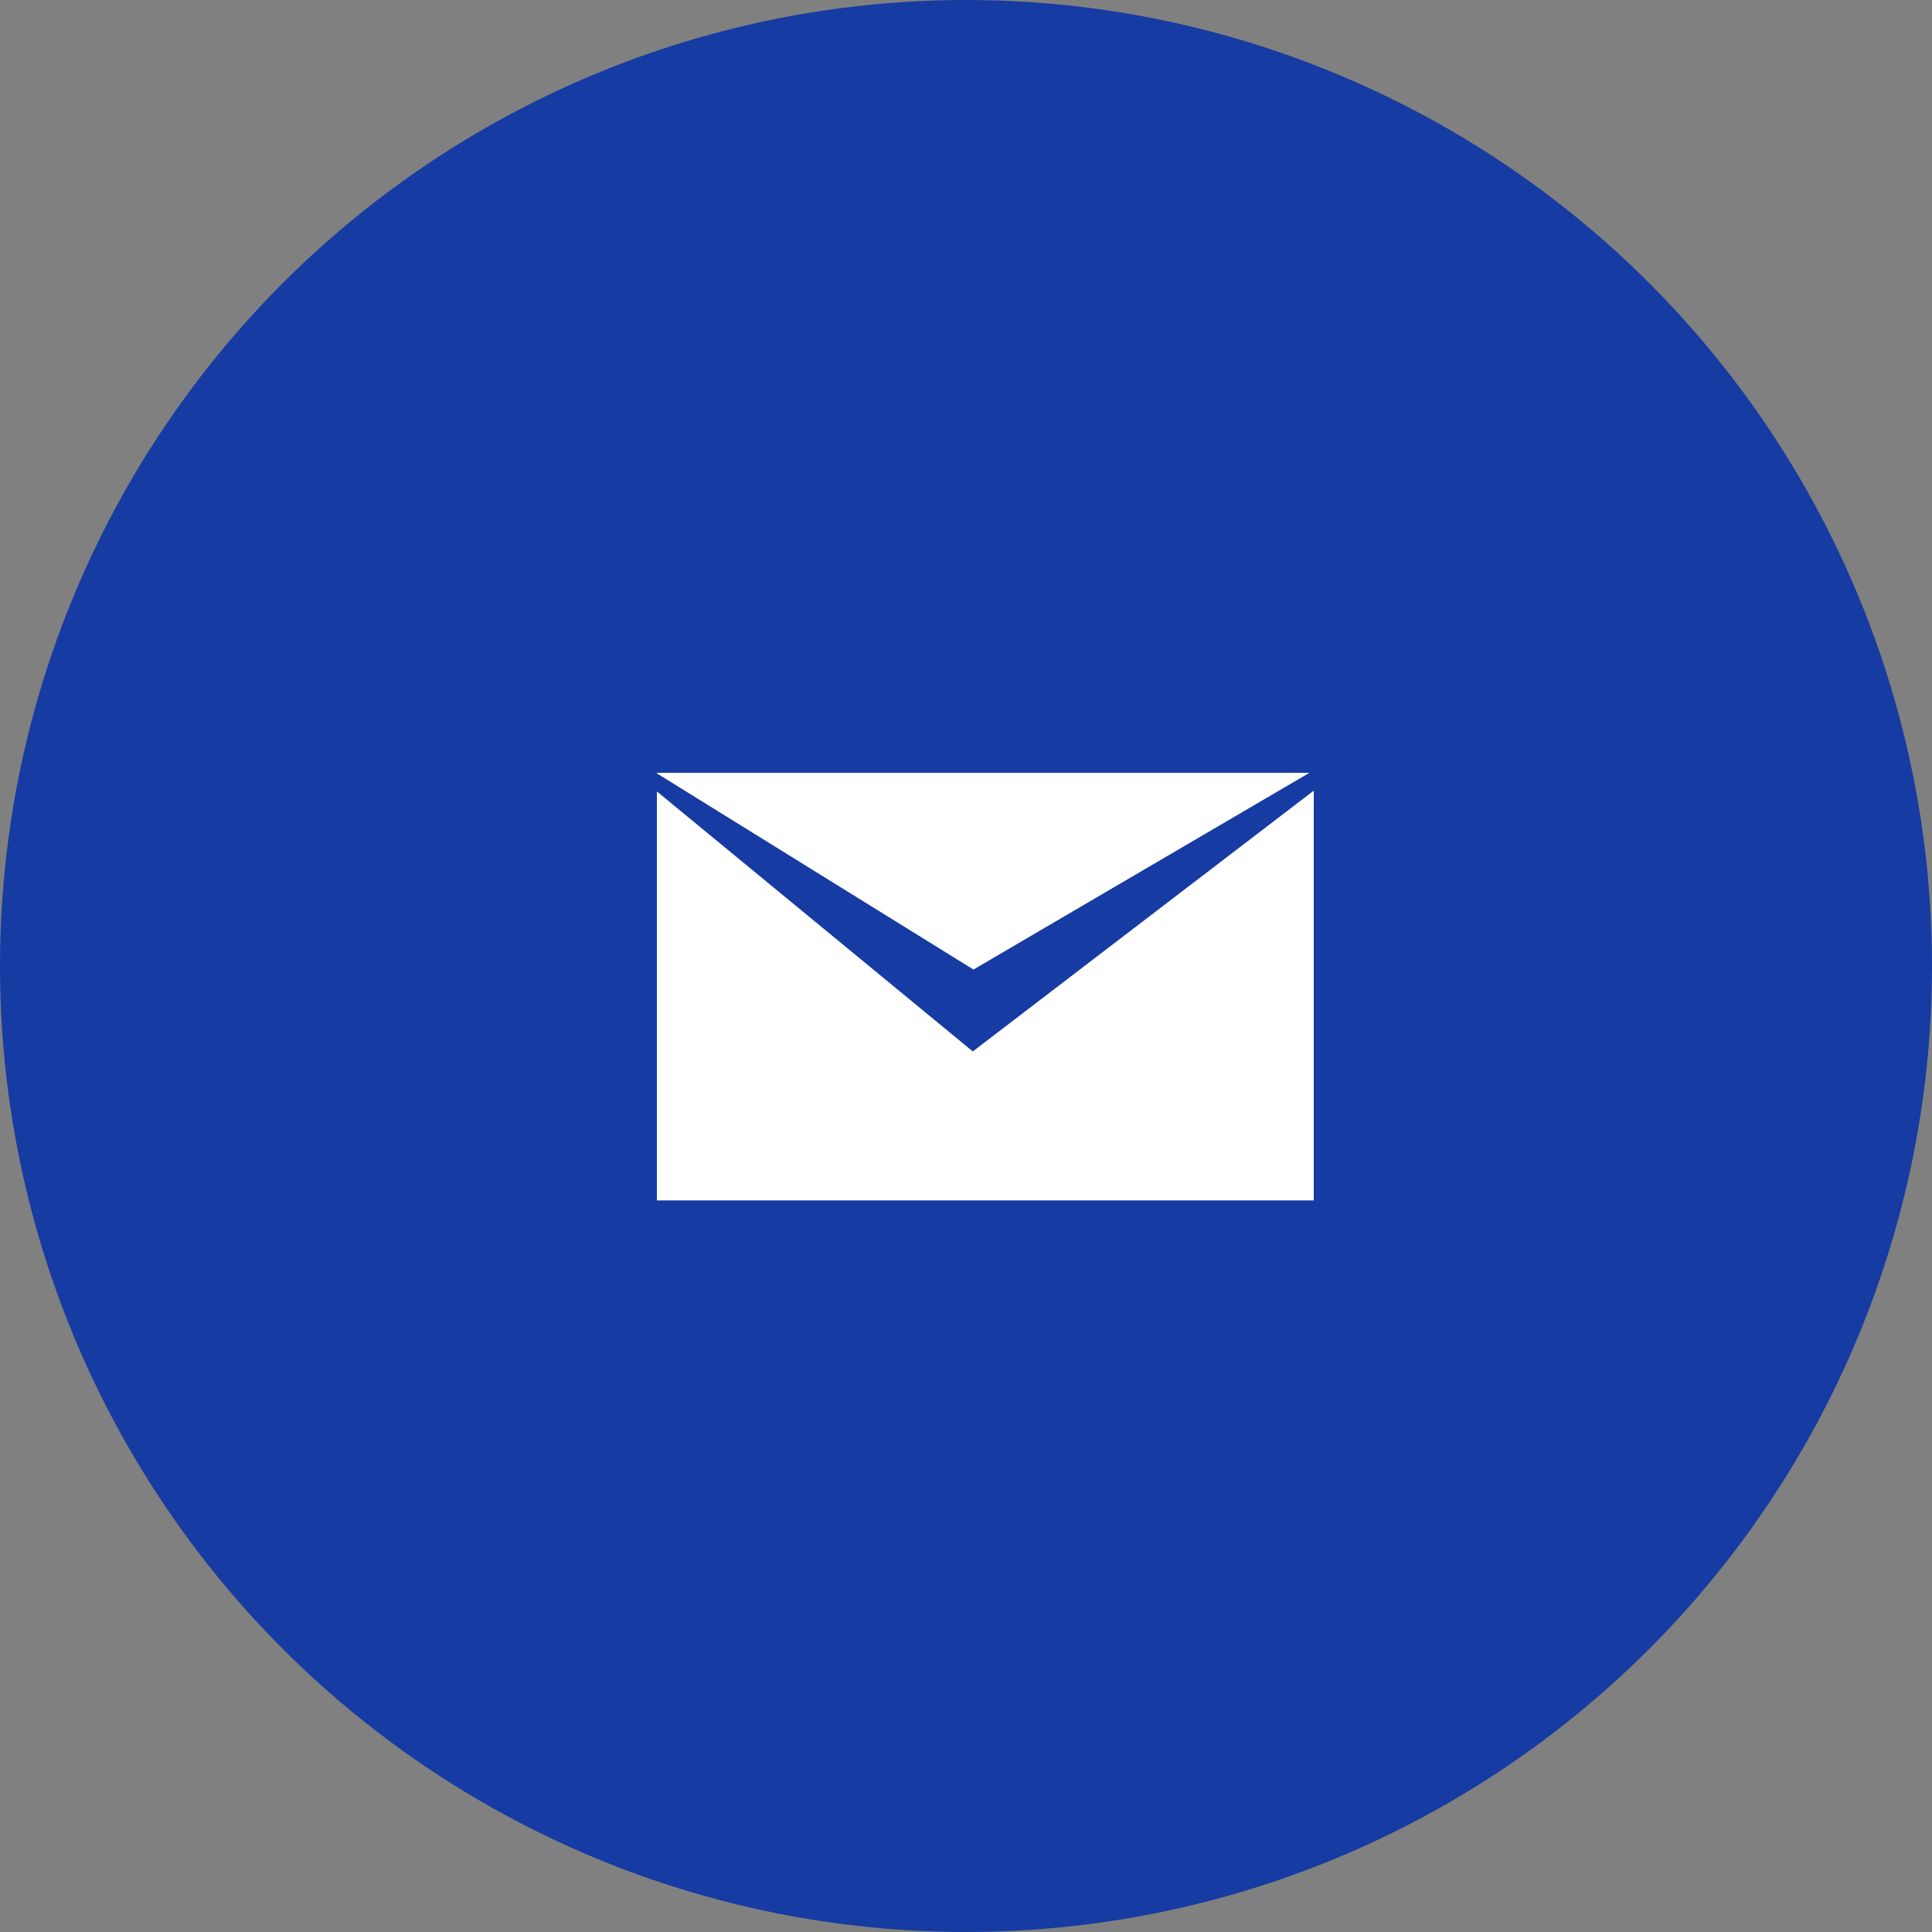<svg xmlns="http://www.w3.org/2000/svg" width="50" height="50" viewBox="0 0 50 50">
  <rect x="0" y="0" width="50" height="50" fill="#808080" stroke="none"/>
  <g id="グループ_160" data-name="グループ 160" transform="translate(-1008)">
    <circle id="楕円形_1" data-name="楕円形 1" cx="25" cy="25" r="25" transform="translate(1008)" fill="#163ba2"/>
    <g id="グループ_9" data-name="グループ 9" transform="translate(1025 20)">
      <g id="グループ_9-2" data-name="グループ 9">
        <path id="パス_3" data-name="パス 3" d="M0,0V.015L8.193,5.092,16.888,0Z" transform="translate(0 0)" fill="#fff"/>
        <path id="パス_4" data-name="パス 4" d="M8.176,7.211,0,.482V11.066H17V.462Z" transform="translate(0 0)" fill="#fff"/>
      </g>
    </g>
  </g>
</svg>
